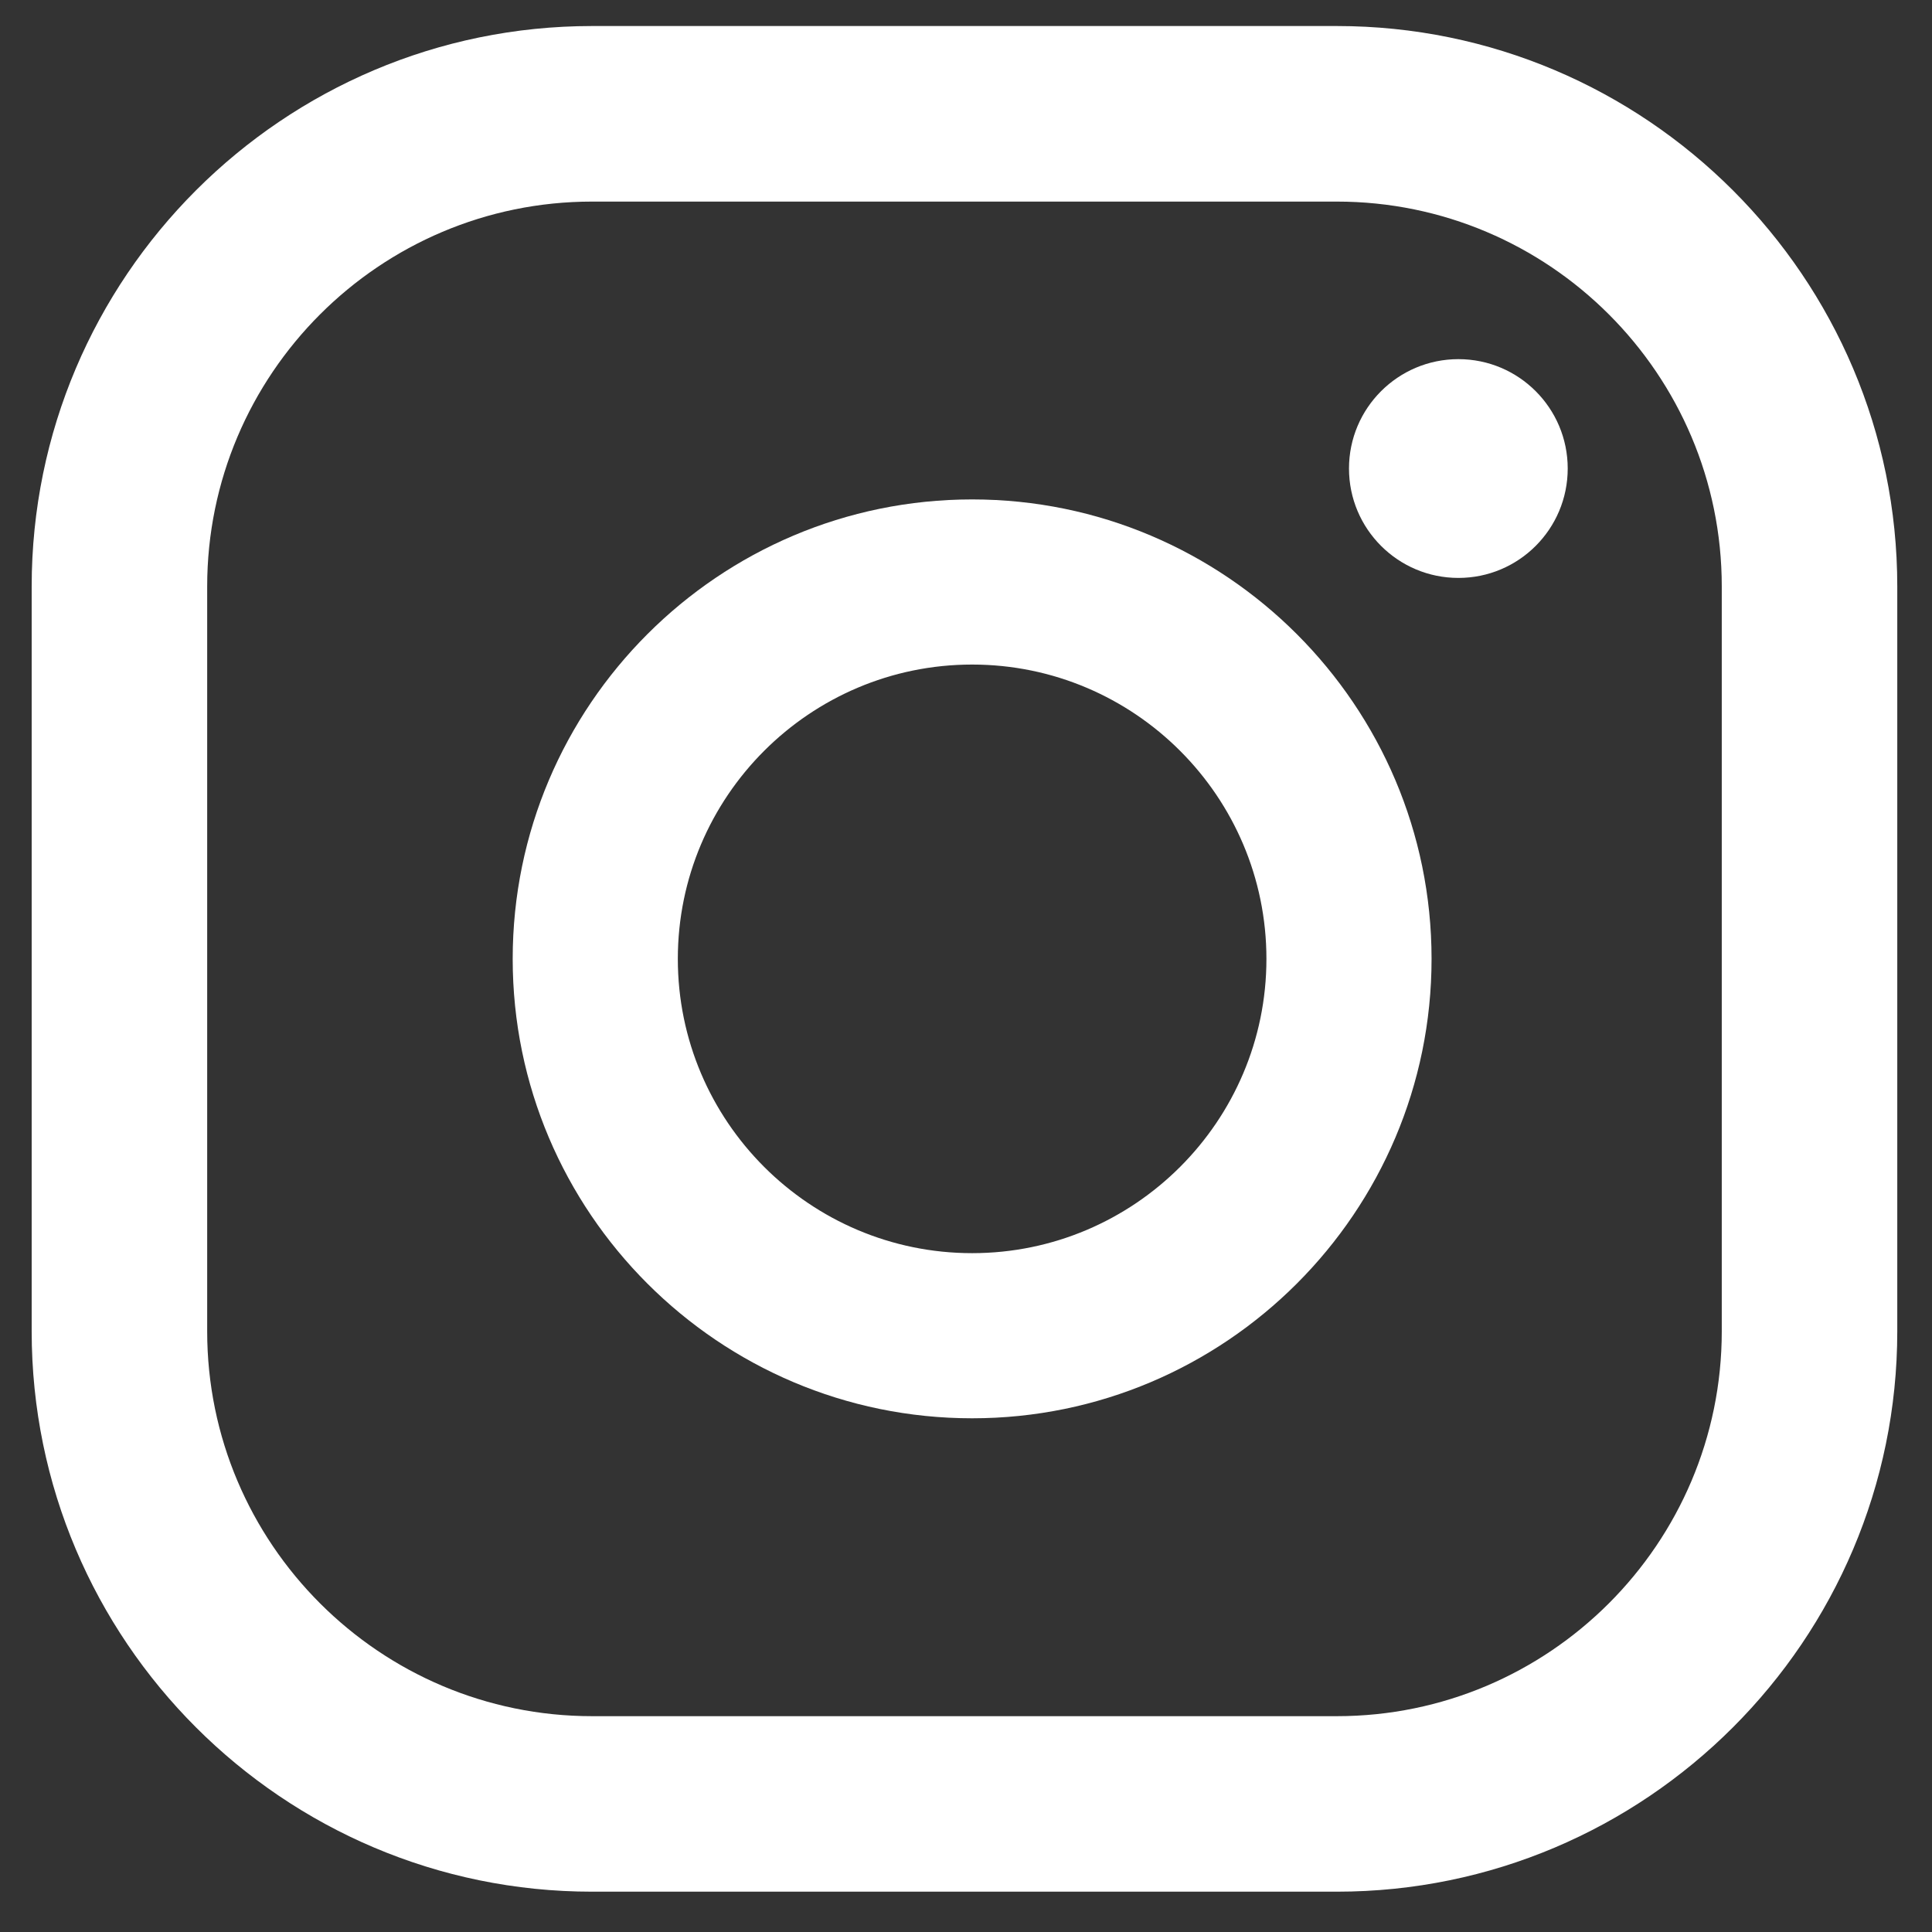 <svg width="38" height="38" viewBox="0 0 38 38" fill="none" xmlns="http://www.w3.org/2000/svg">
<rect x="0" y="0" width="38" height="38" fill="#333333" stroke="none"/>
<path d="M28.685 7.064C27.497 7.064 26.533 8.028 26.533 9.215C26.533 10.404 27.497 11.367 28.685 11.367C29.873 11.367 30.835 10.404 30.835 9.215C30.835 8.028 29.873 7.064 28.685 7.064Z" fill="white"/>
<path d="M19.121 24.648C15.929 24.648 13.332 22.052 13.332 18.86C13.332 15.668 15.929 13.071 19.121 13.071C22.312 13.071 24.909 15.668 24.909 18.86C24.909 22.052 22.312 24.648 19.121 24.648ZM19.121 9.823C14.137 9.823 10.084 13.877 10.084 18.86C10.084 23.843 14.137 27.896 19.121 27.896C24.103 27.896 28.157 23.843 28.157 18.86C28.157 13.877 24.103 9.823 19.121 9.823Z" fill="white"/>
<path d="M11.645 3.965C7.47 3.965 4.075 7.36 4.075 11.535V26.185C4.075 30.359 7.47 33.755 11.645 33.755H26.294C30.469 33.755 33.865 30.359 33.865 26.185V11.535C33.865 7.36 30.469 3.965 26.294 3.965H11.645ZM26.294 37.207H11.645C5.567 37.207 0.623 32.263 0.623 26.185V11.535C0.623 5.456 5.567 0.512 11.645 0.512H26.294C32.371 0.512 37.317 5.456 37.317 11.535V26.185C37.317 32.263 32.371 37.207 26.294 37.207Z" fill="white"/>
</svg>
